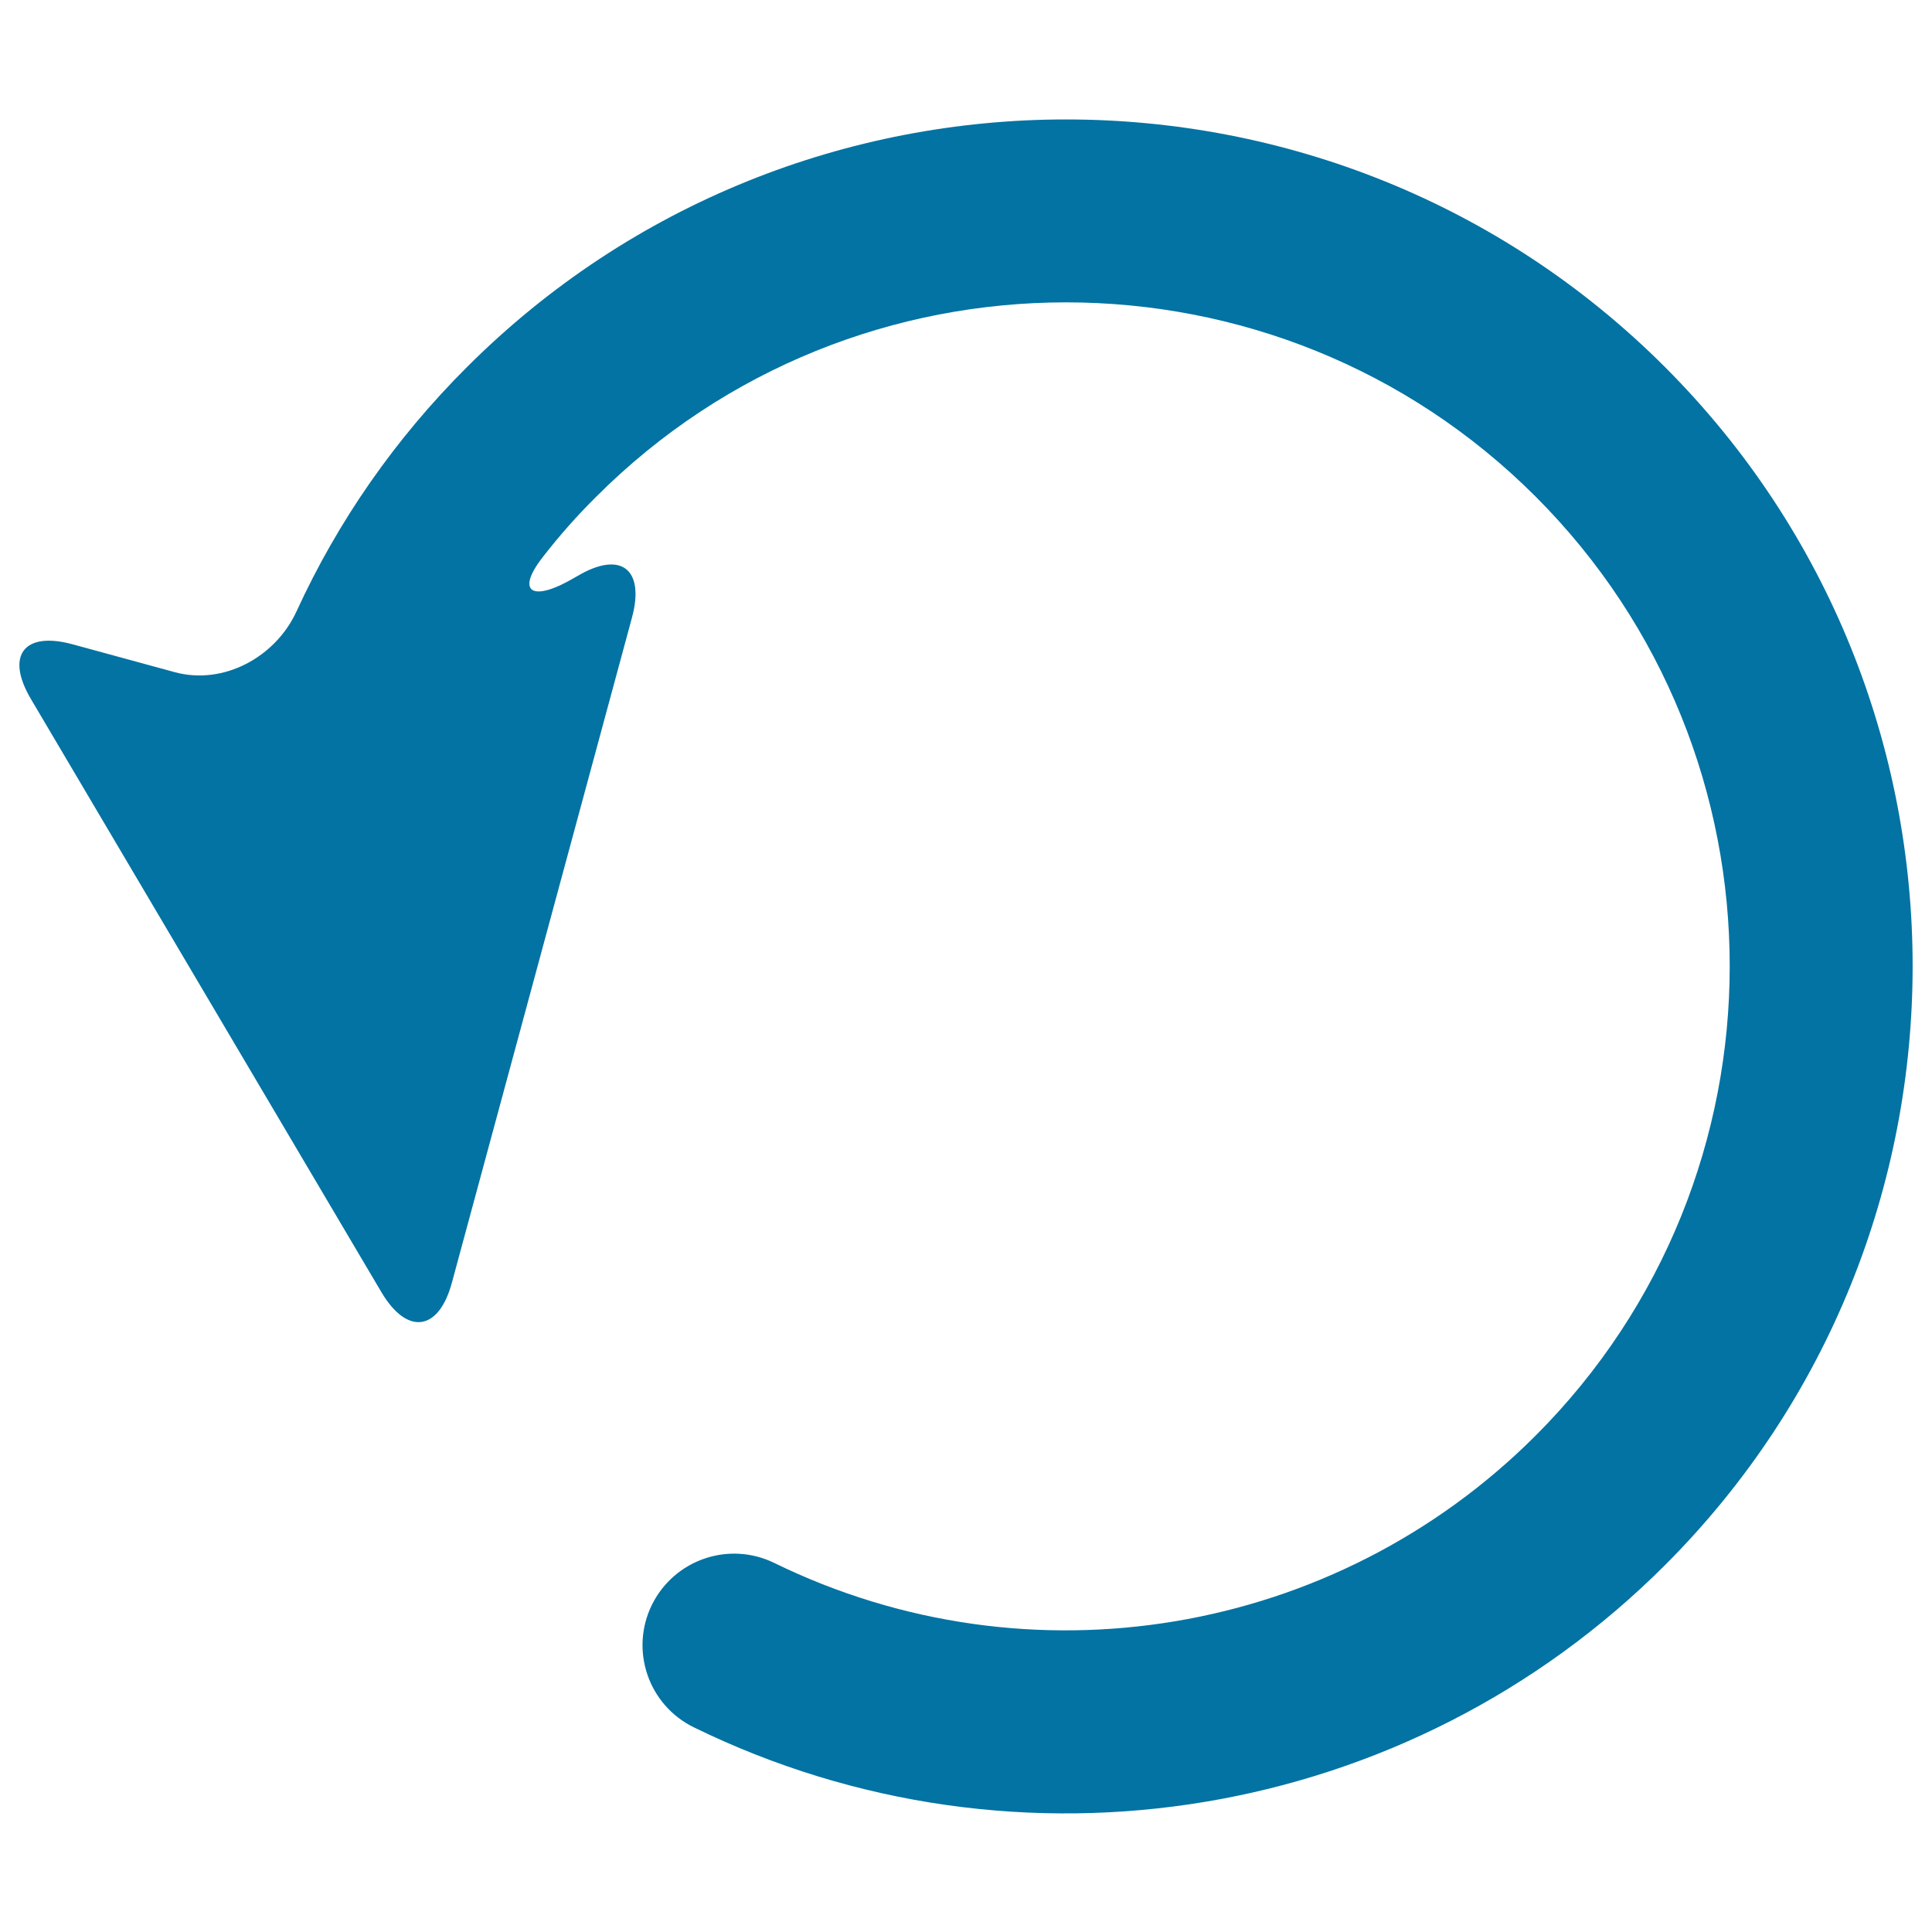 <svg xmlns="http://www.w3.org/2000/svg" viewBox="0 0 1000 1000" style="fill:#0273a2">
<title>Circular Arrow SVG icon</title>
<g><path d="M153.5,316.4c-10.9,23.8-37.9,38.4-63.1,31.5l-52.8-14.4c-25.2-6.9-34.9,5.8-21.6,28.3l181.4,307c13.3,22.5,29.7,20.3,36.5-4.9l93.2-344.2c6.8-25.2-5.8-34.9-28.3-21.5l-0.9,0.5c-22.5,13.4-31.2,7.9-17-10.3c8.5-11,17.8-21.5,27.8-31.4c134-134,352.1-134,486.1,0c134,134,134,352.1,0,486.1c-103.9,103.9-262.2,130.3-394,65.9c-23.5-11.5-51.8-1.8-63.4,21.7c-11.5,23.5-1.8,51.9,21.8,63.4c168.1,82.2,370.1,48.5,502.6-84c170.9-170.9,170.9-449.1,0-620.1c-170.9-170.9-449.1-170.9-620.1,0C204.6,227,174.9,269.7,153.5,316.4z"/></g>
</svg>